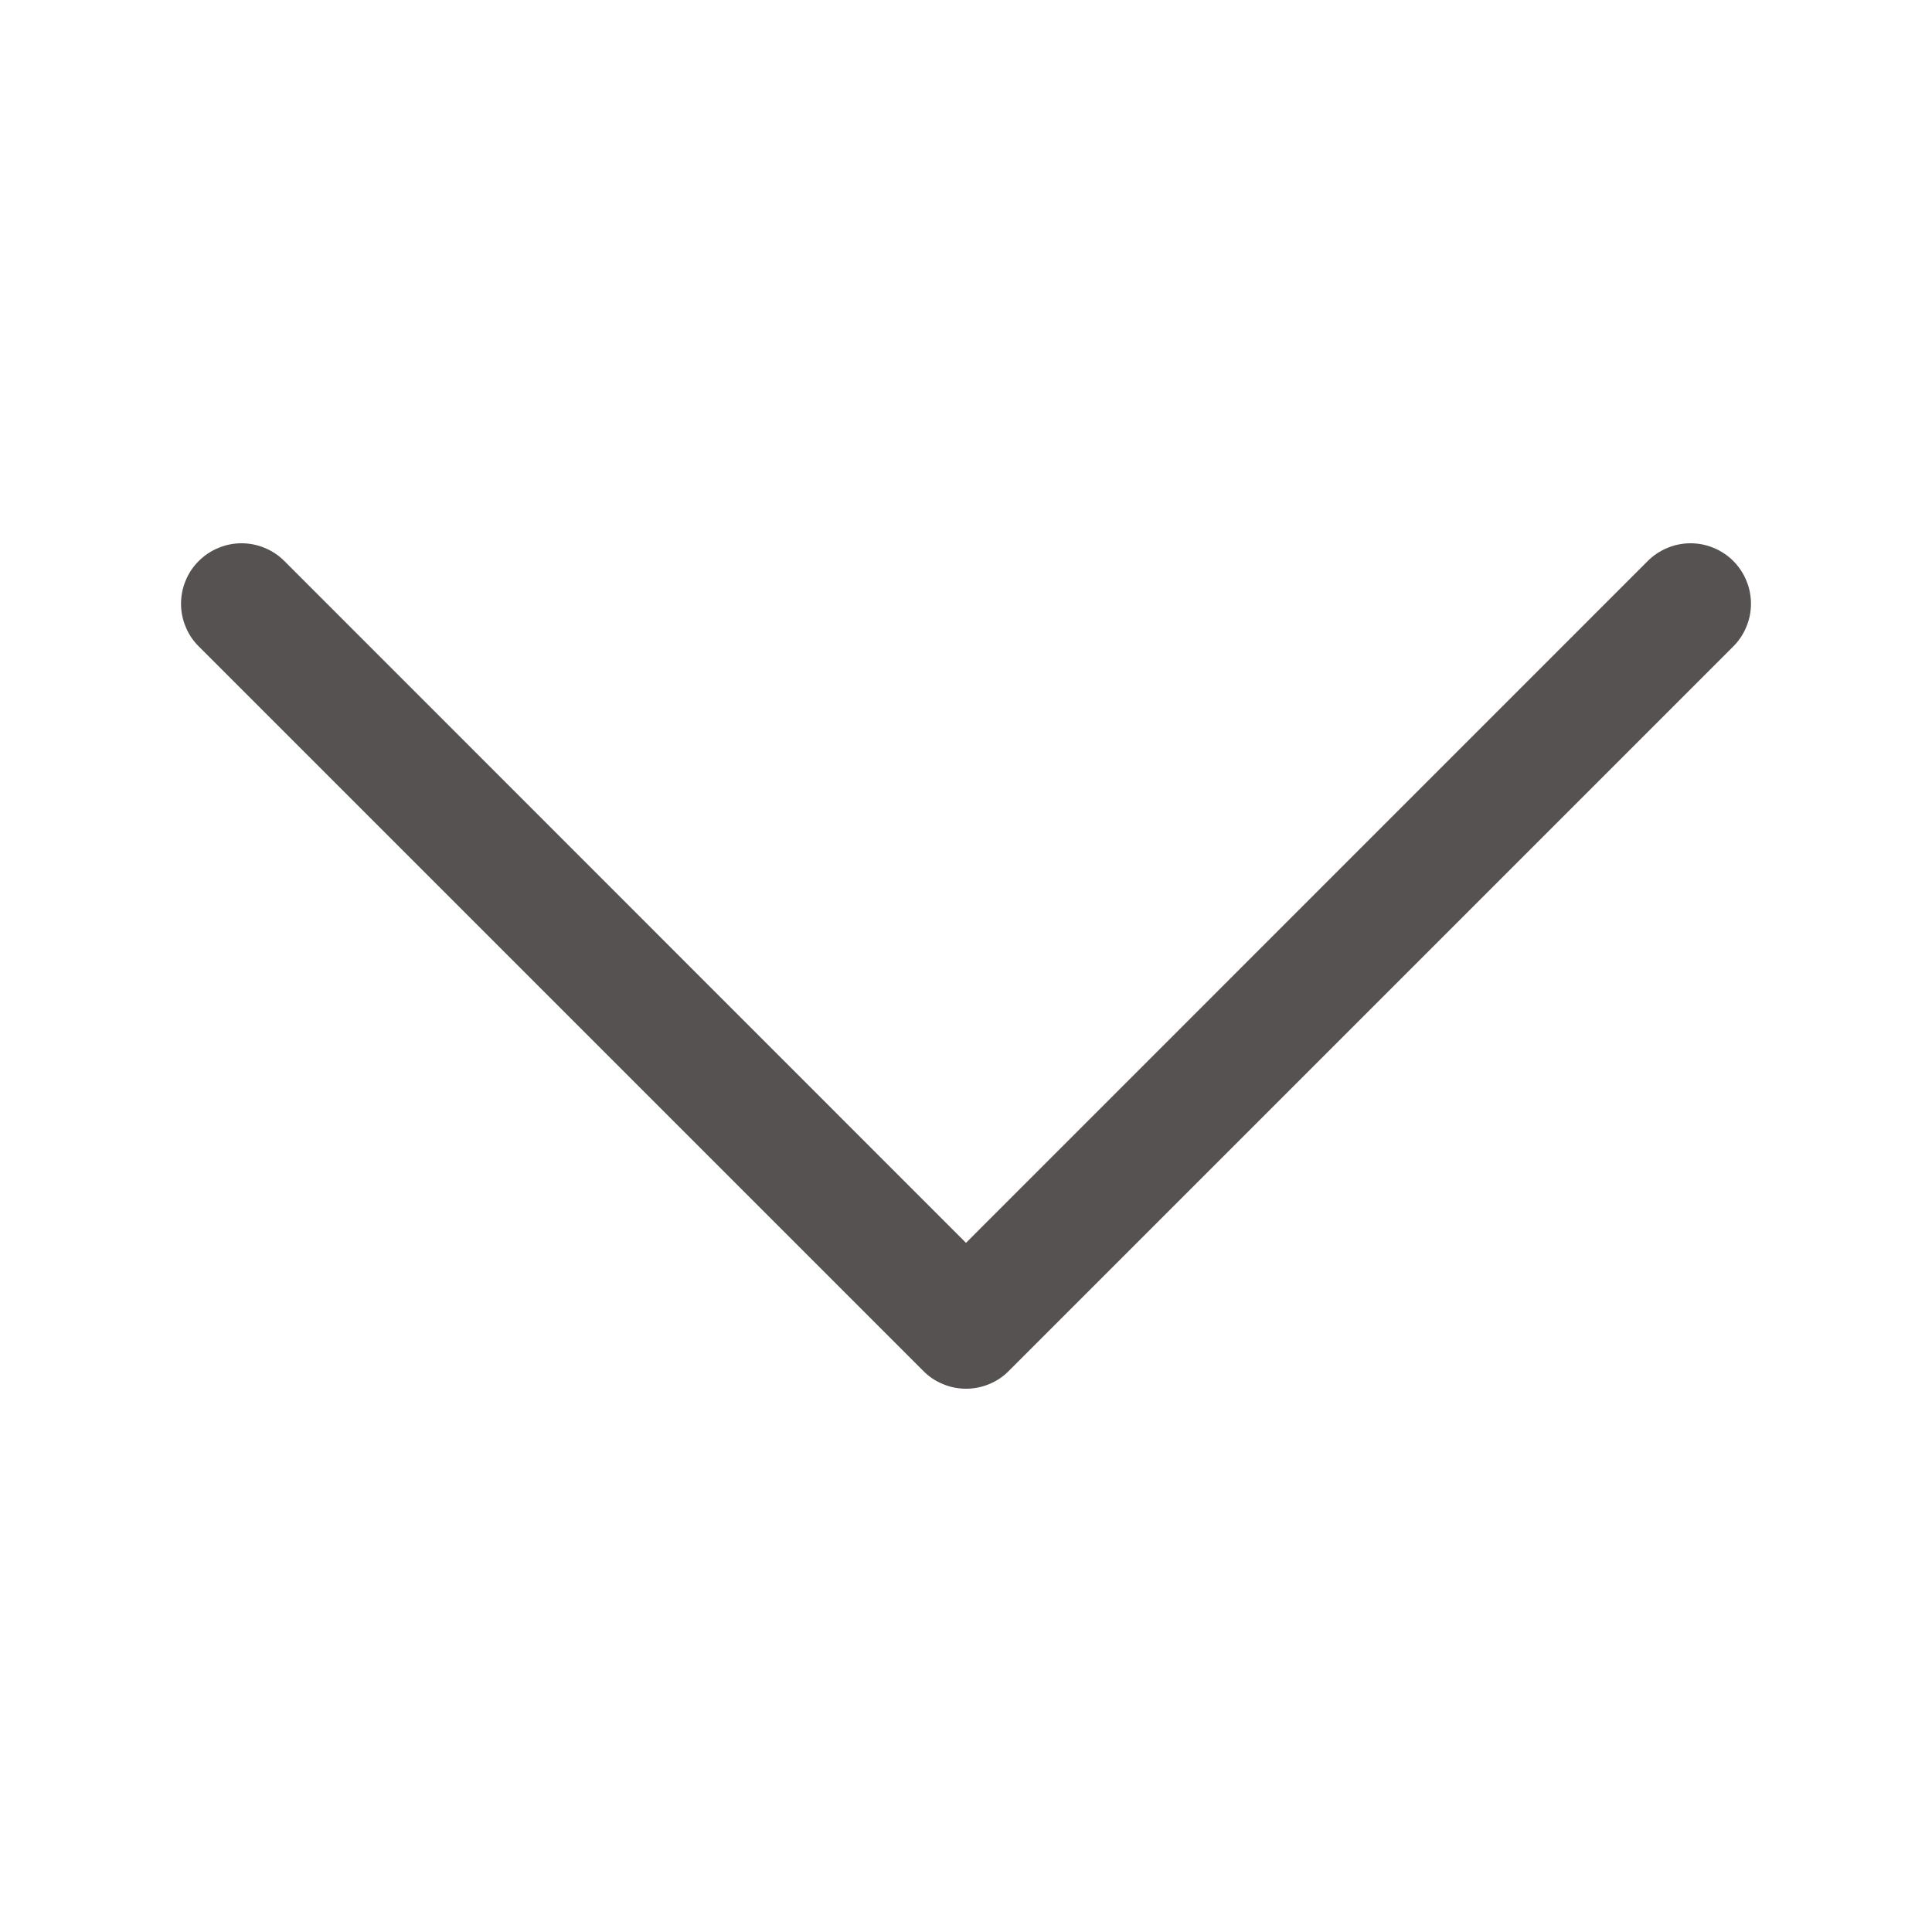 <?xml version="1.0" encoding="UTF-8"?>
<svg xmlns="http://www.w3.org/2000/svg" width="20" height="20" viewBox="0 0 20 20" fill="none">
  <g id="chevron-down">
    <path id="Vector" fill-rule="evenodd" clip-rule="evenodd" d="M2.058 5.807C2.116 5.749 2.185 5.703 2.261 5.672C2.337 5.64 2.418 5.624 2.5 5.624C2.582 5.624 2.664 5.64 2.74 5.672C2.816 5.703 2.885 5.749 2.943 5.807L10 12.866L17.058 5.807C17.116 5.749 17.185 5.703 17.261 5.672C17.337 5.64 17.418 5.624 17.5 5.624C17.582 5.624 17.664 5.64 17.74 5.672C17.816 5.703 17.884 5.749 17.943 5.807C18.001 5.866 18.047 5.934 18.078 6.01C18.11 6.086 18.126 6.168 18.126 6.25C18.126 6.332 18.11 6.413 18.078 6.489C18.047 6.565 18.001 6.634 17.943 6.692L10.443 14.192C10.385 14.251 10.316 14.297 10.24 14.328C10.164 14.36 10.082 14.376 10 14.376C9.918 14.376 9.837 14.36 9.761 14.328C9.685 14.297 9.616 14.251 9.558 14.192L2.058 6.692C1.999 6.634 1.953 6.565 1.922 6.489C1.89 6.414 1.874 6.332 1.874 6.25C1.874 6.168 1.89 6.086 1.922 6.01C1.953 5.934 1.999 5.865 2.058 5.807Z" fill="#565252"></path>
  </g>
</svg>
